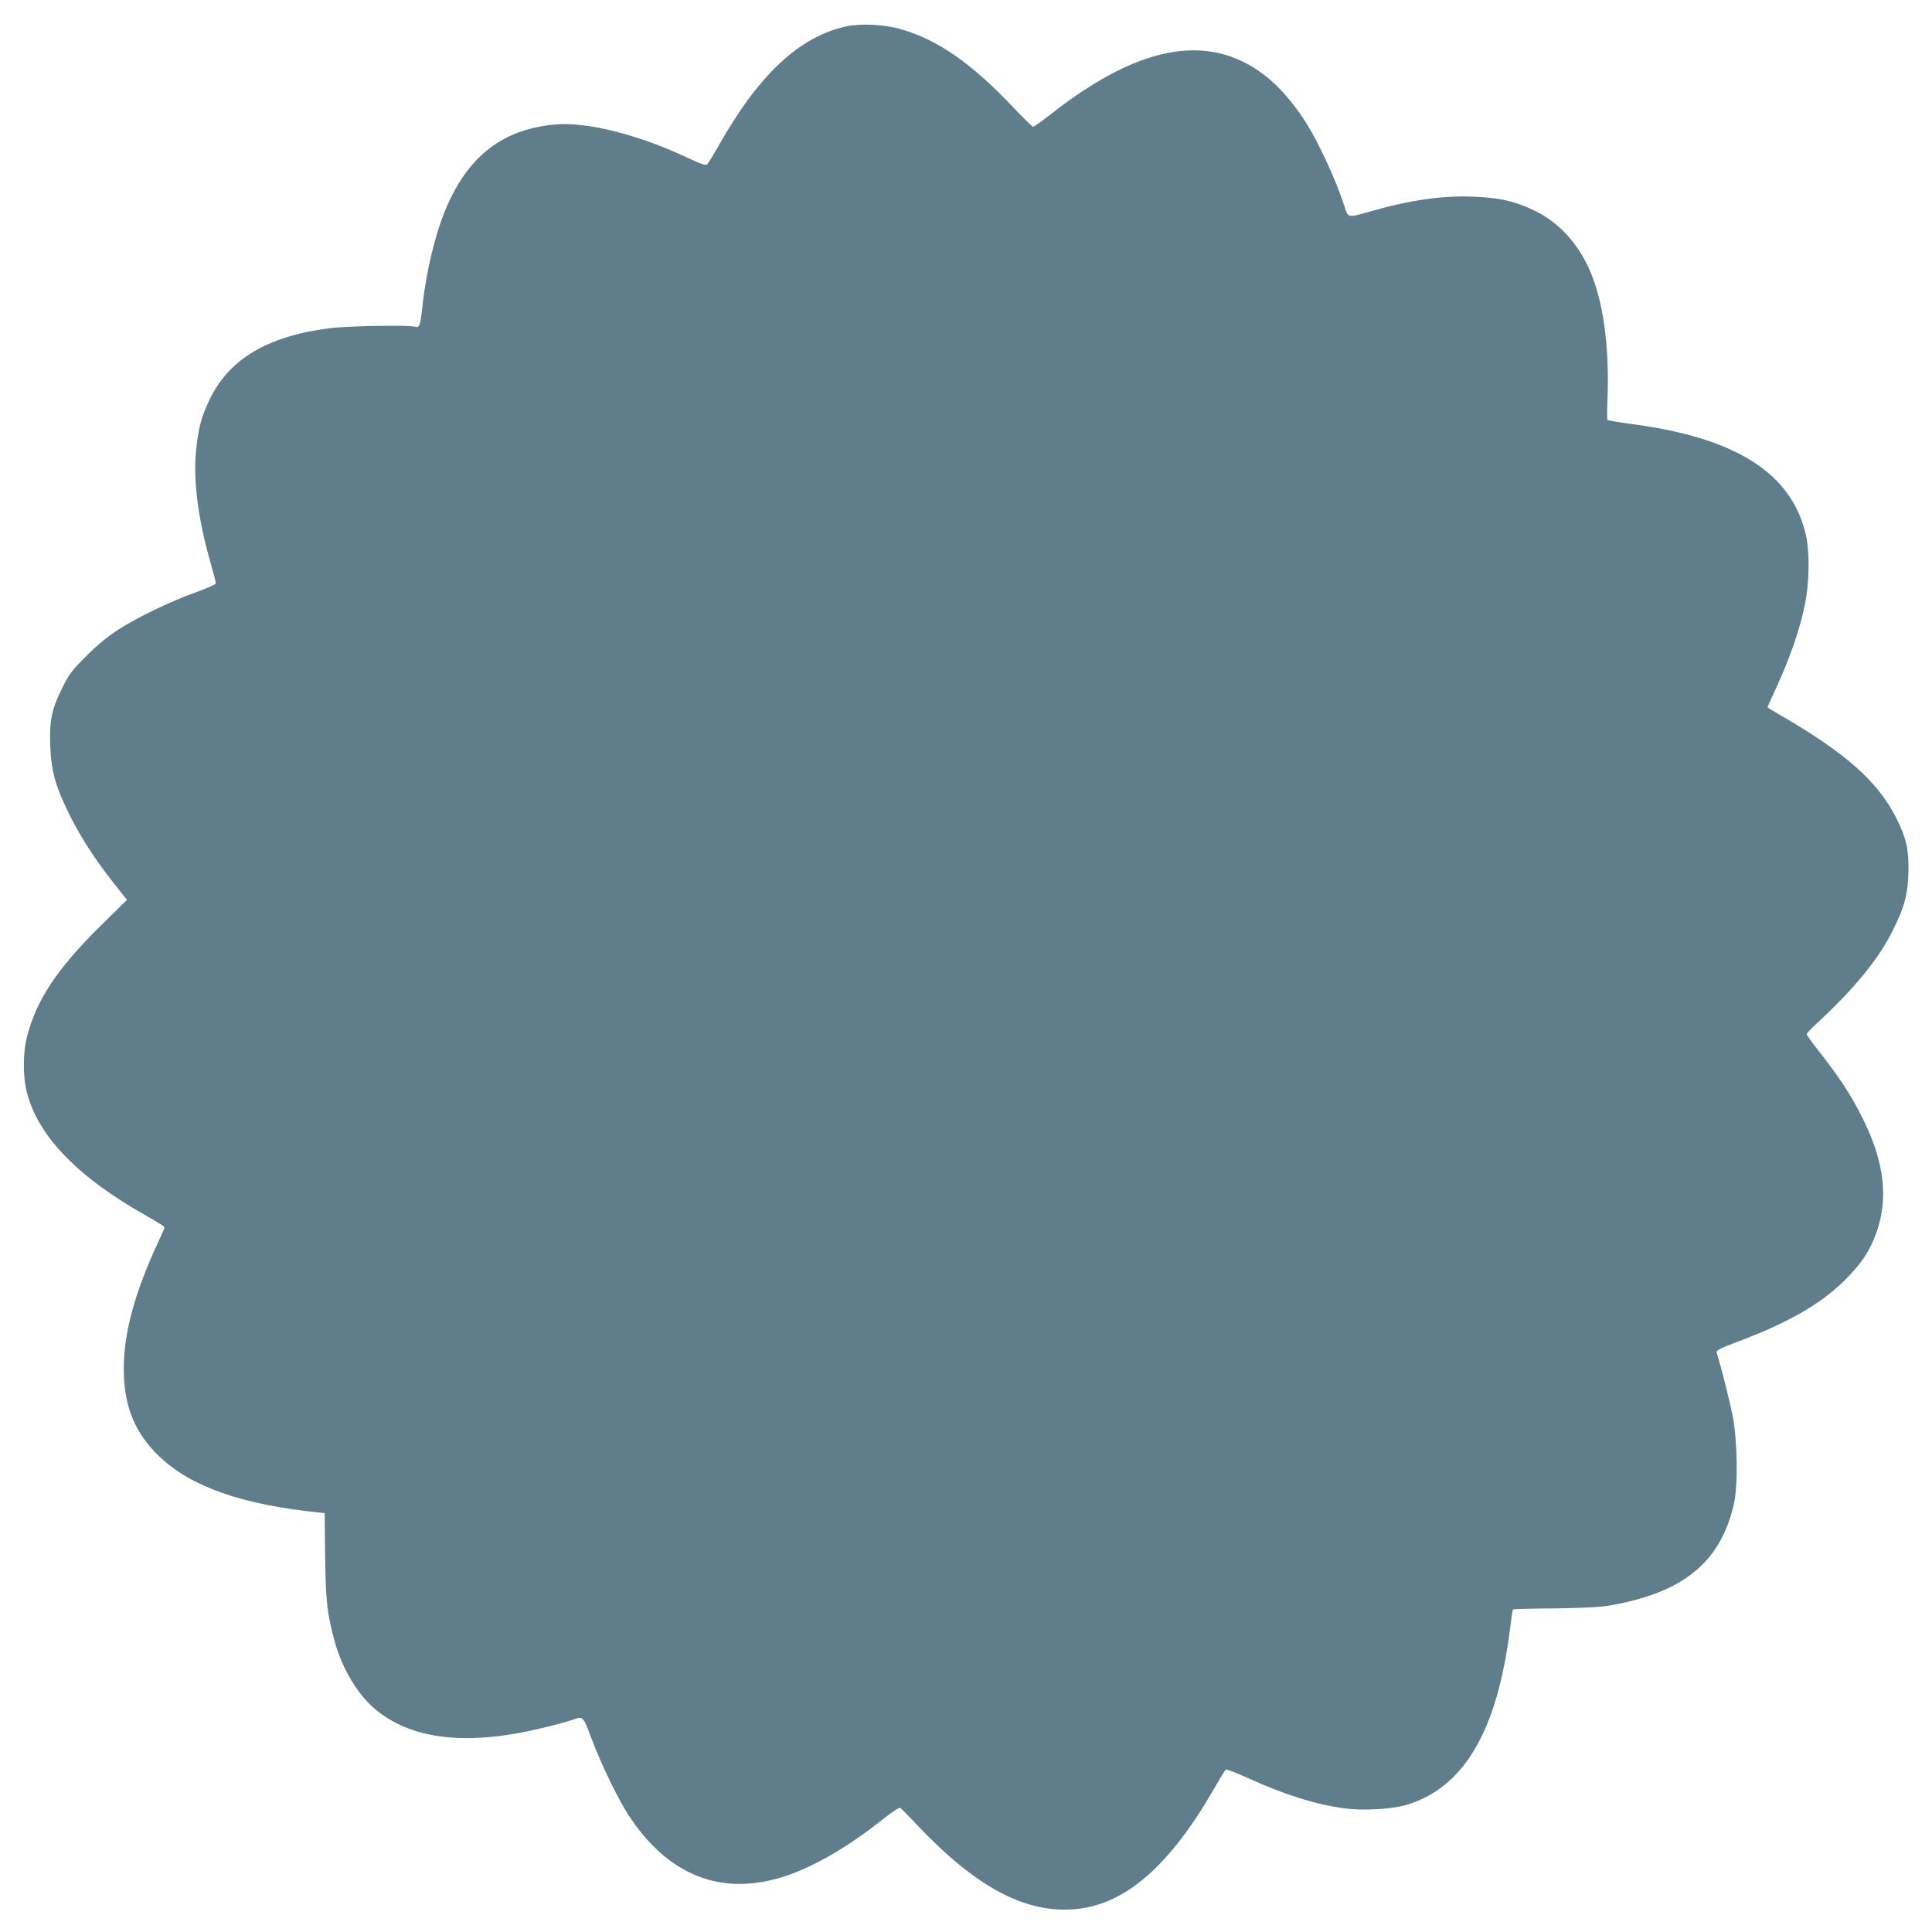 <?xml version="1.0" standalone="no"?>
<!DOCTYPE svg PUBLIC "-//W3C//DTD SVG 20010904//EN"
 "http://www.w3.org/TR/2001/REC-SVG-20010904/DTD/svg10.dtd">
<svg version="1.0" xmlns="http://www.w3.org/2000/svg"
 width="1280pt" height="1280pt" viewBox="0 0 1280 1280"
 preserveAspectRatio="xMidYMid meet">
<g transform="translate(0,1280) scale(0.1,-0.1)"
fill="#607d8b" stroke="none">
<path d="M5610 12626 c-314 -68 -582 -318 -851 -795 -33 -58 -66 -112 -73
-119 -10 -10 -34 -2 -127 41 -330 156 -673 242 -884 222 -344 -32 -571 -207
-719 -553 -71 -166 -133 -423 -157 -648 -12 -124 -21 -149 -48 -139 -33 13
-456 6 -572 -10 -408 -53 -662 -205 -789 -470 -57 -118 -76 -190 -91 -342 -20
-195 14 -457 96 -742 19 -67 35 -128 35 -135 0 -7 -58 -34 -132 -60 -173 -62
-393 -168 -521 -252 -68 -44 -137 -102 -208 -173 -93 -93 -112 -118 -156 -208
-71 -140 -87 -220 -80 -387 7 -167 33 -262 126 -451 77 -155 167 -294 296
-458 l86 -109 -179 -176 c-286 -284 -419 -484 -483 -730 -28 -105 -28 -269 0
-373 76 -292 343 -564 803 -821 59 -33 108 -64 108 -69 0 -5 -18 -48 -41 -96
-157 -338 -229 -604 -229 -841 0 -246 72 -424 232 -578 211 -204 549 -323
1071 -376 l28 -3 3 -280 c4 -298 12 -380 62 -565 49 -184 157 -363 278 -461
246 -199 615 -237 1113 -114 76 18 158 41 182 49 76 27 73 30 131 -125 65
-172 172 -393 243 -503 265 -406 621 -544 1042 -405 190 63 415 194 639 372
65 52 113 84 121 79 6 -4 58 -56 114 -116 391 -413 719 -586 1050 -554 328 31
623 289 916 800 37 65 71 121 76 124 6 3 69 -21 142 -54 251 -114 453 -177
644 -203 120 -16 307 -6 403 21 386 110 610 488 695 1174 8 65 16 121 19 123
2 3 127 6 278 7 199 3 299 8 368 20 485 85 732 289 818 675 27 120 23 409 -7
571 -19 99 -70 303 -108 431 -3 12 24 26 124 64 366 136 590 268 756 445 90
95 138 171 177 279 83 228 55 473 -89 761 -80 160 -149 265 -303 462 -37 47
-68 91 -68 96 0 6 28 36 63 68 252 233 412 428 507 619 80 160 102 247 104
400 1 143 -14 210 -78 340 -122 246 -338 438 -783 694 -40 23 -73 44 -73 46 0
2 21 48 46 102 103 221 169 413 204 588 27 138 30 335 6 444 -90 412 -460 650
-1151 741 -88 12 -162 24 -165 28 -3 4 -3 66 0 137 14 357 -30 666 -125 871
-78 170 -205 305 -357 378 -127 62 -231 86 -403 93 -210 9 -429 -23 -701 -102
-136 -39 -132 -40 -159 45 -51 159 -160 397 -247 539 -68 110 -166 229 -247
296 -375 316 -845 242 -1446 -229 -60 -47 -114 -86 -120 -86 -5 0 -66 59 -135
132 -275 290 -495 443 -739 514 -107 32 -266 40 -361 20z"/>
</g>
</svg>
